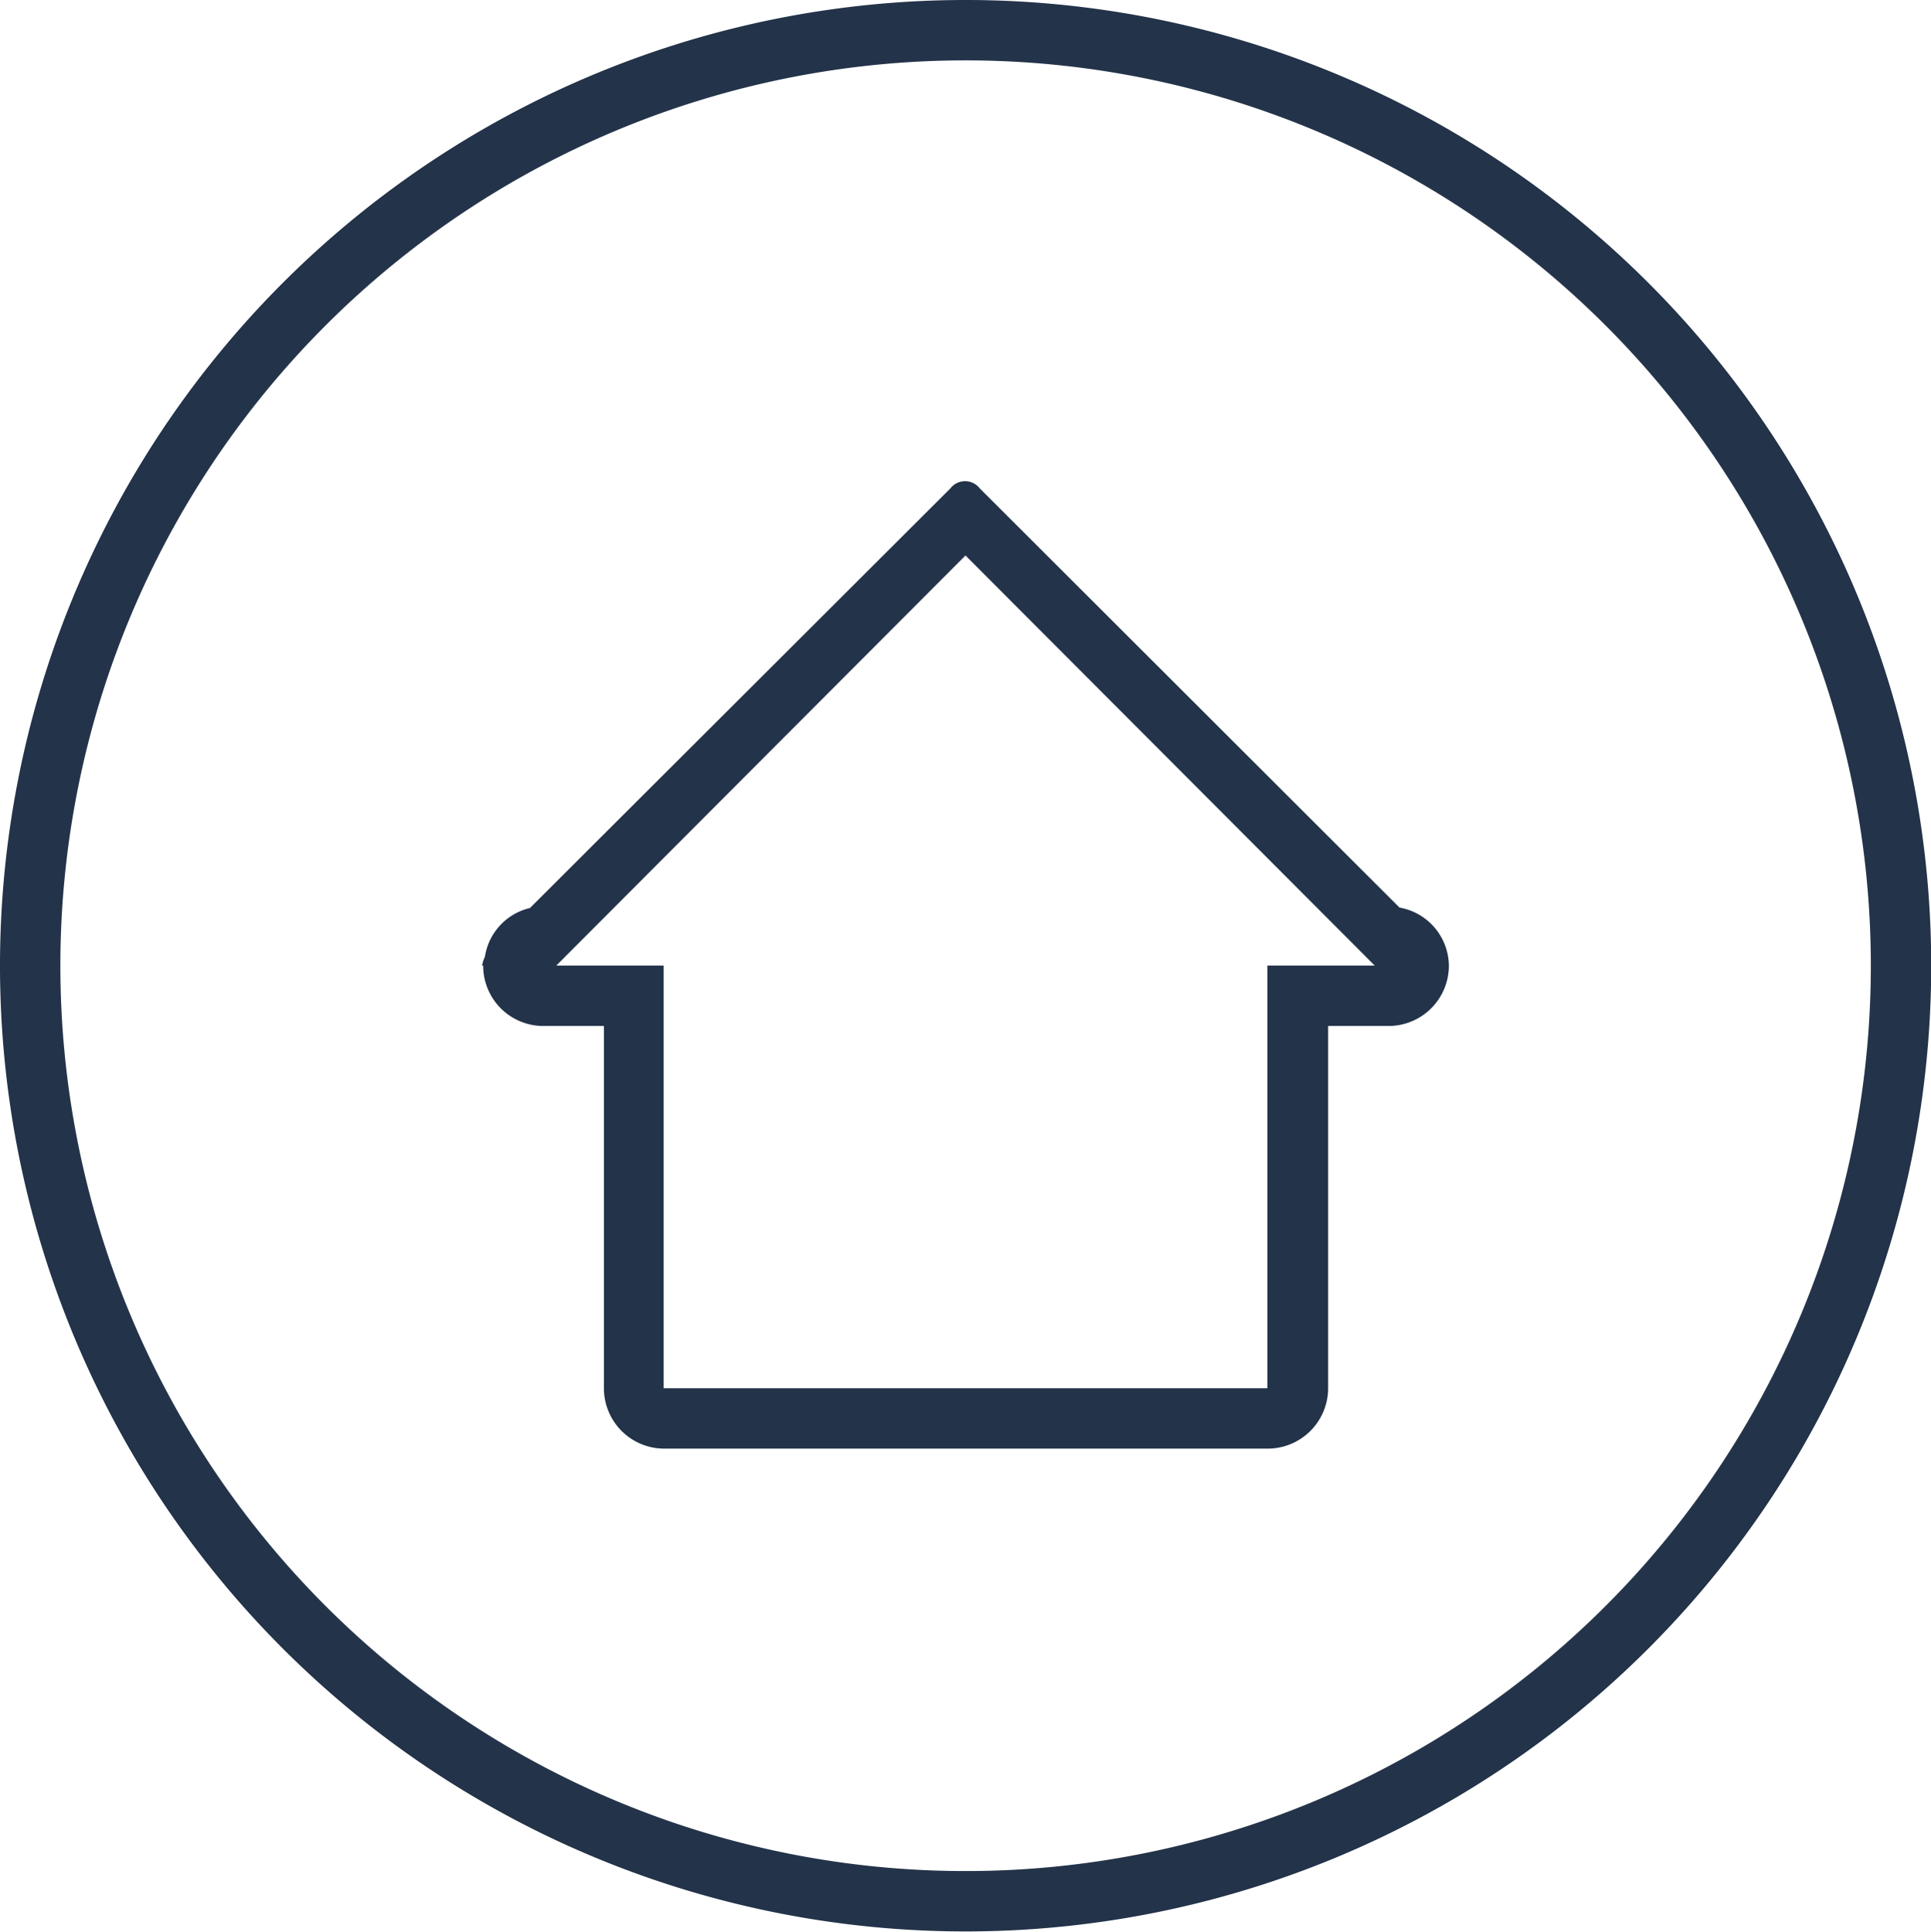 <svg xmlns="http://www.w3.org/2000/svg" width="91.16" height="91.19" viewBox="0 0 91.16 91.19">
  <defs>
    <style>
      .cls-1 {
        fill: #233349;
        fill-rule: evenodd;
      }
    </style>
  </defs>
  <path id="Home" class="cls-1" d="M1140.3,1511.67a45.585,45.585,0,1,1,45.59-45.59A45.588,45.588,0,0,1,1140.3,1511.67Zm0-88.32a42.735,42.735,0,1,0,42.74,42.73A42.737,42.737,0,0,0,1140.3,1423.35Zm19.97,45.58h-2.85v17.1a2.855,2.855,0,0,1-2.85,2.85h-28.49a2.849,2.849,0,0,1-2.85-2.85v-17.1h-2.85a2.842,2.842,0,0,1-2.85-2.85h-0.05a1.3,1.3,0,0,1,.13-0.41,2.8,2.8,0,0,1,2.13-2.31l19.85-19.81a0.874,0.874,0,0,1,1.38,0l19.82,19.79a2.817,2.817,0,0,1,2.33,2.74A2.849,2.849,0,0,1,1160.27,1468.93Zm-19.97-22.21-19.32,19.36h5.07v19.95h28.5v-19.95h5.07Zm-17.08,25.06h0Z" transform="translate(-1094.72 -1420.5)"/>
</svg>
